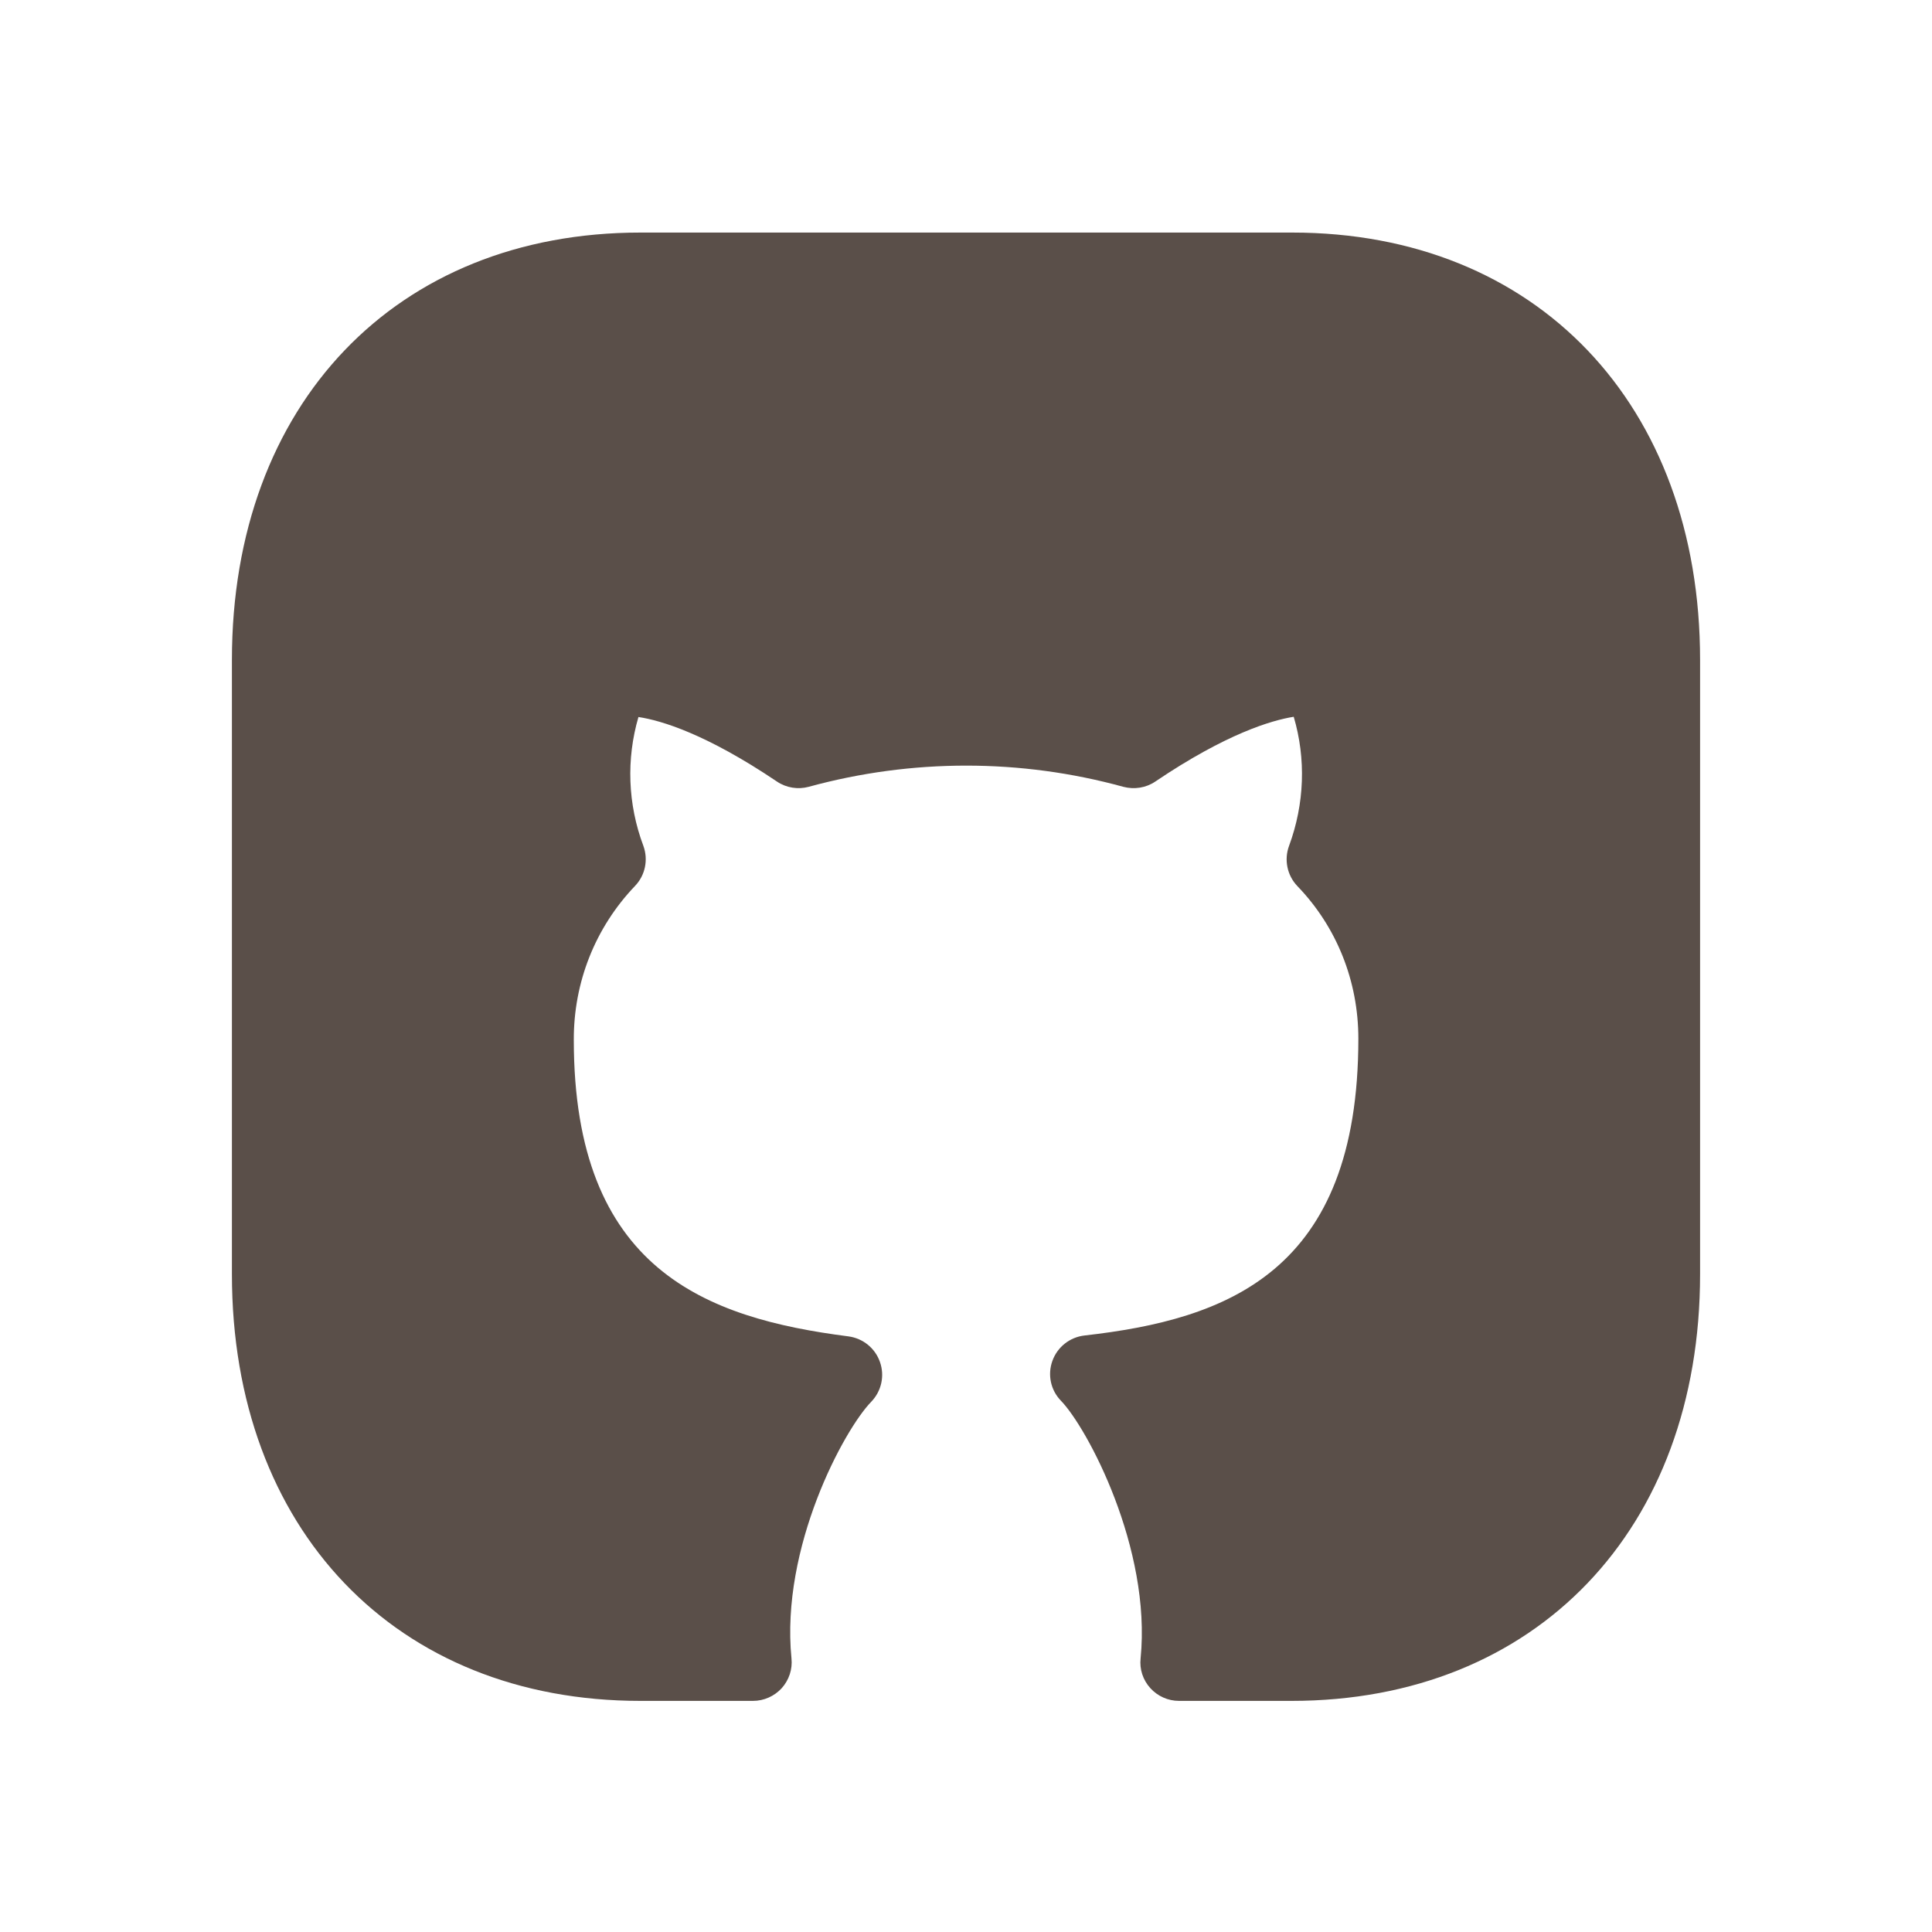 <svg width="24" height="24" viewBox="0 0 24 24" fill="none" xmlns="http://www.w3.org/2000/svg">
<g id="Component 1">
<path id="Vector" fill-rule="evenodd" clip-rule="evenodd" d="M16.053 2.889H7.955C4.92 2.889 2.881 5.023 2.881 8.197V15.829C2.881 18.998 4.92 21.129 7.955 21.129H9.354C9.49 21.129 9.619 21.071 9.711 20.971C9.802 20.869 9.846 20.736 9.832 20.601C9.695 19.22 10.485 17.76 10.823 17.413C10.95 17.281 10.992 17.091 10.931 16.919C10.872 16.748 10.72 16.625 10.54 16.601C8.768 16.374 7.128 15.771 7.128 12.919C7.125 12.202 7.395 11.522 7.888 11.006C8.016 10.873 8.055 10.679 7.992 10.507C7.797 9.988 7.779 9.428 7.931 8.907C8.216 8.95 8.775 9.118 9.652 9.709C9.767 9.787 9.913 9.81 10.046 9.774C11.328 9.423 12.679 9.423 13.954 9.774C14.092 9.81 14.236 9.787 14.351 9.709C15.235 9.112 15.797 8.948 16.071 8.904C16.225 9.425 16.206 9.985 16.013 10.508C15.949 10.681 15.99 10.875 16.116 11.007C16.605 11.514 16.874 12.187 16.874 12.902C16.874 15.806 15.238 16.39 13.472 16.59C13.289 16.611 13.135 16.733 13.073 16.906C13.011 17.078 13.052 17.27 13.18 17.401C13.507 17.739 14.305 19.233 14.169 20.601C14.154 20.736 14.198 20.869 14.29 20.971C14.381 21.071 14.51 21.129 14.646 21.129H16.044C19.08 21.129 21.119 18.998 21.119 15.829V8.197C21.119 5.023 19.083 2.889 16.053 2.889Z" fill="#5A4F49"/>
</g>
</svg>
